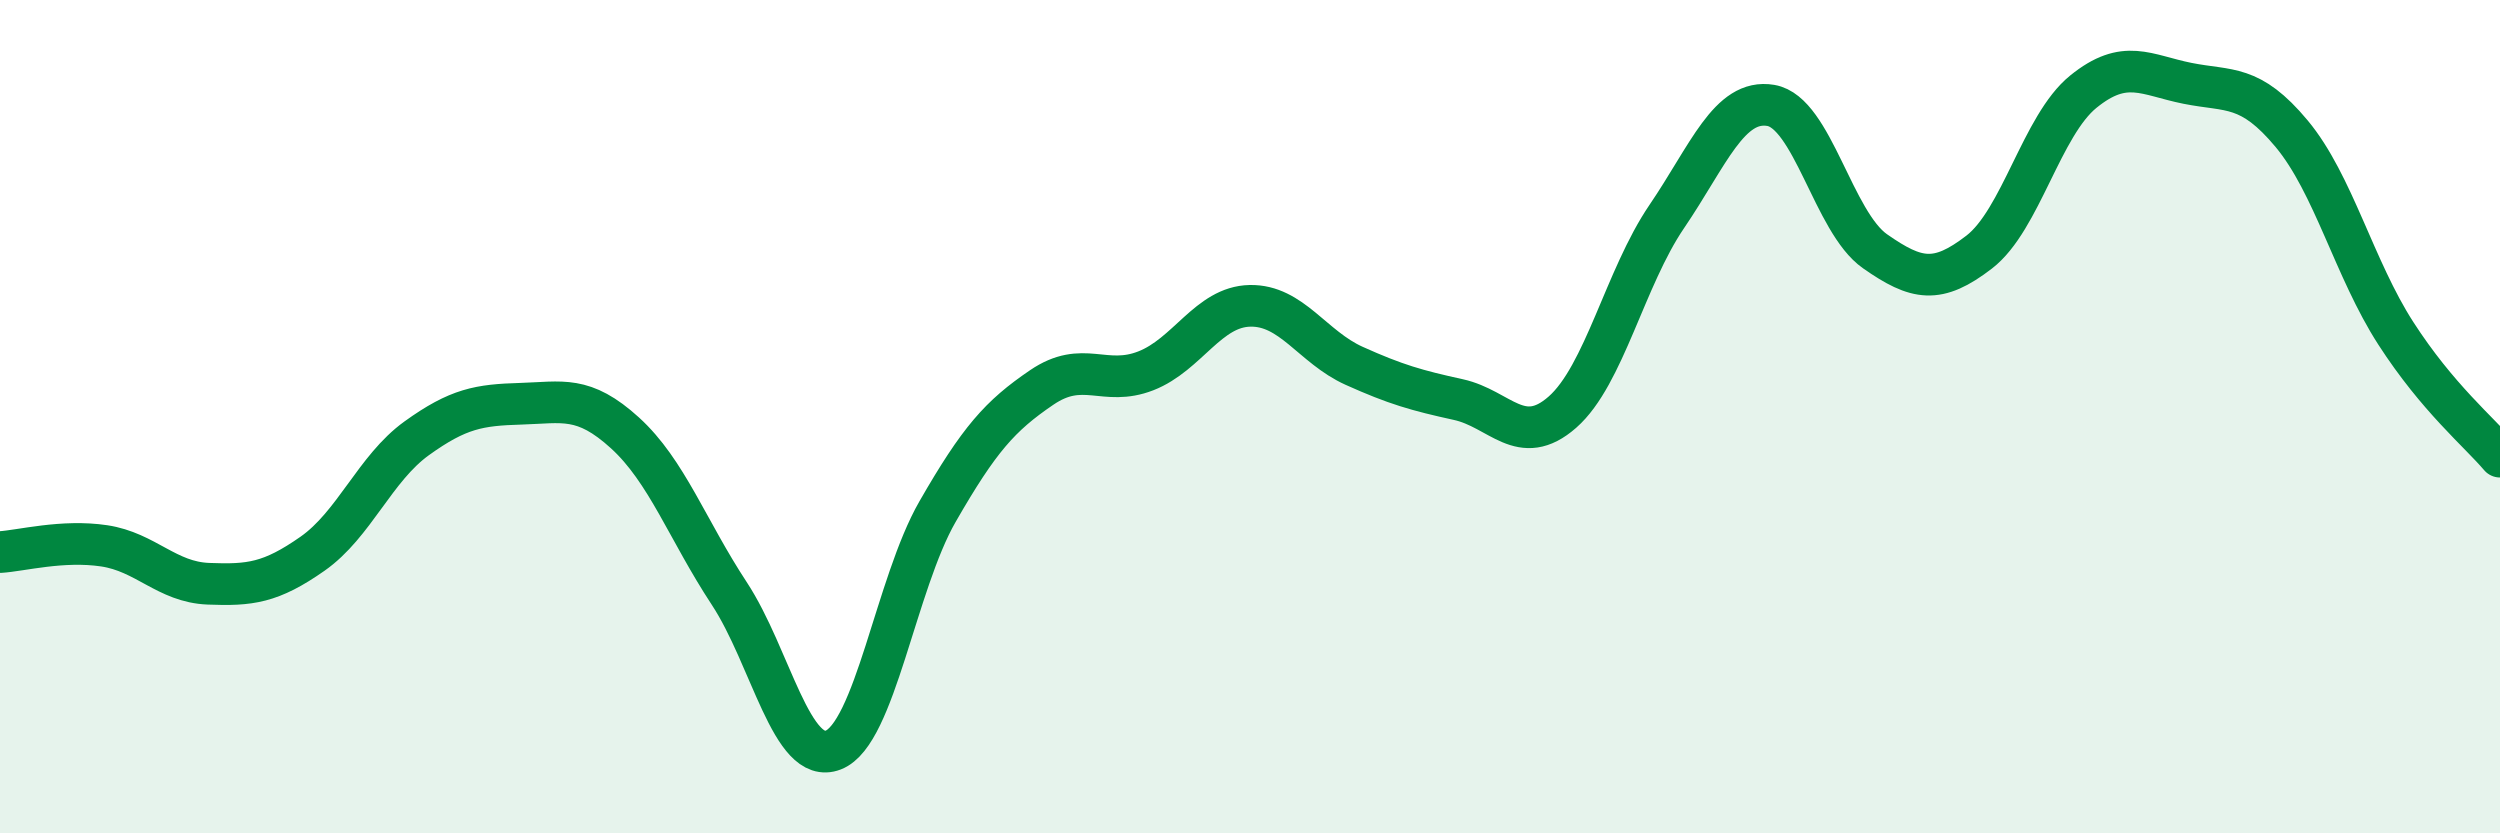 
    <svg width="60" height="20" viewBox="0 0 60 20" xmlns="http://www.w3.org/2000/svg">
      <path
        d="M 0,13.25 C 0.5,13.22 1.5,12.95 2.5,13.1 C 3.5,13.25 4,13.97 5,14.01 C 6,14.05 6.5,13.99 7.5,13.29 C 8.5,12.59 9,11.24 10,10.52 C 11,9.8 11.5,9.72 12.5,9.69 C 13.5,9.66 14,9.48 15,10.39 C 16,11.3 16.5,12.72 17.5,14.24 C 18.5,15.76 19,18.39 20,18 C 21,17.61 21.5,14.02 22.5,12.28 C 23.5,10.54 24,9.98 25,9.3 C 26,8.62 26.5,9.29 27.5,8.9 C 28.5,8.51 29,7.36 30,7.34 C 31,7.32 31.5,8.33 32.5,8.78 C 33.5,9.23 34,9.37 35,9.59 C 36,9.81 36.5,10.77 37.5,9.89 C 38.5,9.01 39,6.67 40,5.2 C 41,3.73 41.5,2.36 42.5,2.53 C 43.5,2.7 44,5.33 45,6.03 C 46,6.73 46.5,6.82 47.5,6.05 C 48.5,5.28 49,3.01 50,2.2 C 51,1.39 51.5,1.8 52.5,2 C 53.5,2.2 54,2.01 55,3.21 C 56,4.41 56.5,6.45 57.5,8 C 58.5,9.55 59.5,10.37 60,10.96L60 20L0 20Z"
        fill="#008740"
        opacity="0.1"
        stroke-linecap="round"
        stroke-linejoin="round"
      />
      <path
        d="M 0,13.25 C 0.5,13.22 1.5,12.95 2.5,13.1 C 3.5,13.25 4,13.97 5,14.01 C 6,14.05 6.5,13.99 7.5,13.29 C 8.5,12.59 9,11.24 10,10.52 C 11,9.8 11.5,9.72 12.5,9.69 C 13.5,9.66 14,9.48 15,10.39 C 16,11.3 16.5,12.72 17.5,14.24 C 18.5,15.76 19,18.39 20,18 C 21,17.61 21.5,14.02 22.5,12.28 C 23.5,10.54 24,9.98 25,9.3 C 26,8.62 26.5,9.29 27.5,8.9 C 28.5,8.51 29,7.36 30,7.34 C 31,7.32 31.5,8.33 32.5,8.78 C 33.5,9.23 34,9.37 35,9.59 C 36,9.81 36.5,10.77 37.5,9.89 C 38.5,9.01 39,6.67 40,5.2 C 41,3.73 41.5,2.36 42.5,2.53 C 43.5,2.7 44,5.33 45,6.03 C 46,6.73 46.5,6.82 47.5,6.05 C 48.5,5.28 49,3.01 50,2.2 C 51,1.39 51.5,1.8 52.5,2 C 53.5,2.2 54,2.01 55,3.21 C 56,4.41 56.5,6.45 57.5,8 C 58.5,9.55 59.5,10.37 60,10.96"
        stroke="#008740"
        stroke-width="1"
        fill="none"
        stroke-linecap="round"
        stroke-linejoin="round"
      />
    </svg>
  